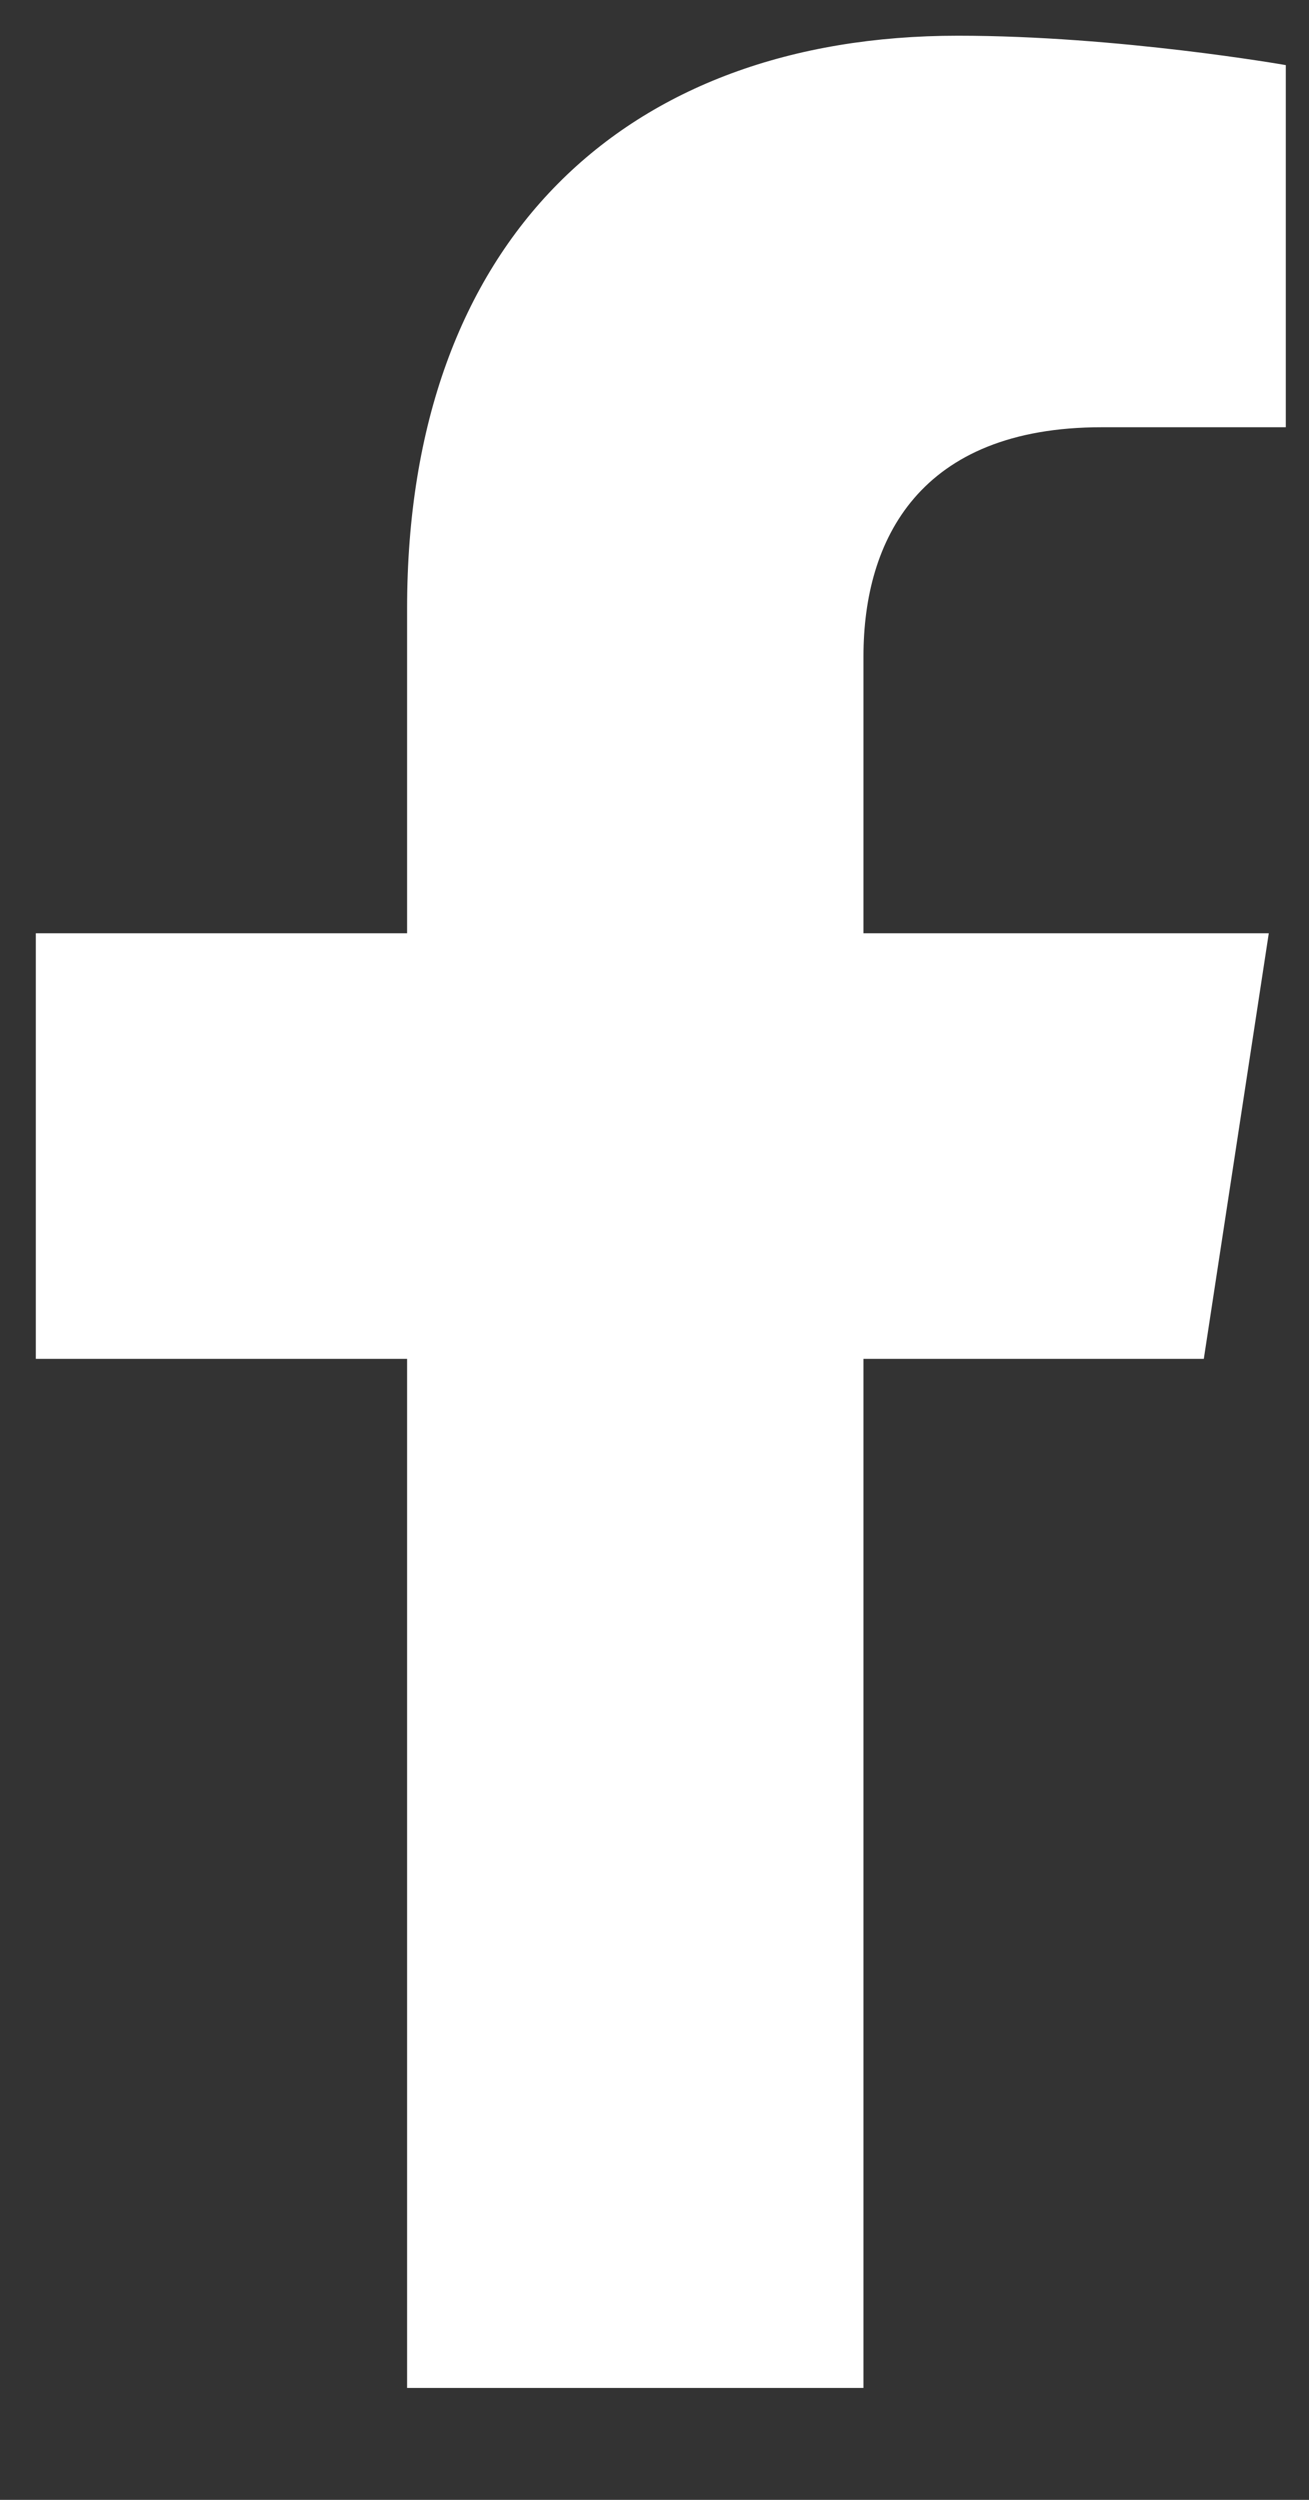 <svg width="11" height="21" viewBox="0 0 11 21" fill="none" xmlns="http://www.w3.org/2000/svg">
<rect x="0" y="0" width="11" height="21" fill="#333333" stroke="none"/>
<path fill-rule="evenodd" clip-rule="evenodd" d="M7.256 5.513V7.84H10.662L10.116 11.415H7.256V20.06H3.421V11.415H0.301V7.84H3.421V5.11C3.421 2.016 5.254 0.3 8.049 0.3C9.401 0.3 10.805 0.547 10.805 0.547V3.589H9.258C7.724 3.589 7.256 4.538 7.256 5.513Z" fill="white"/>
</svg>
